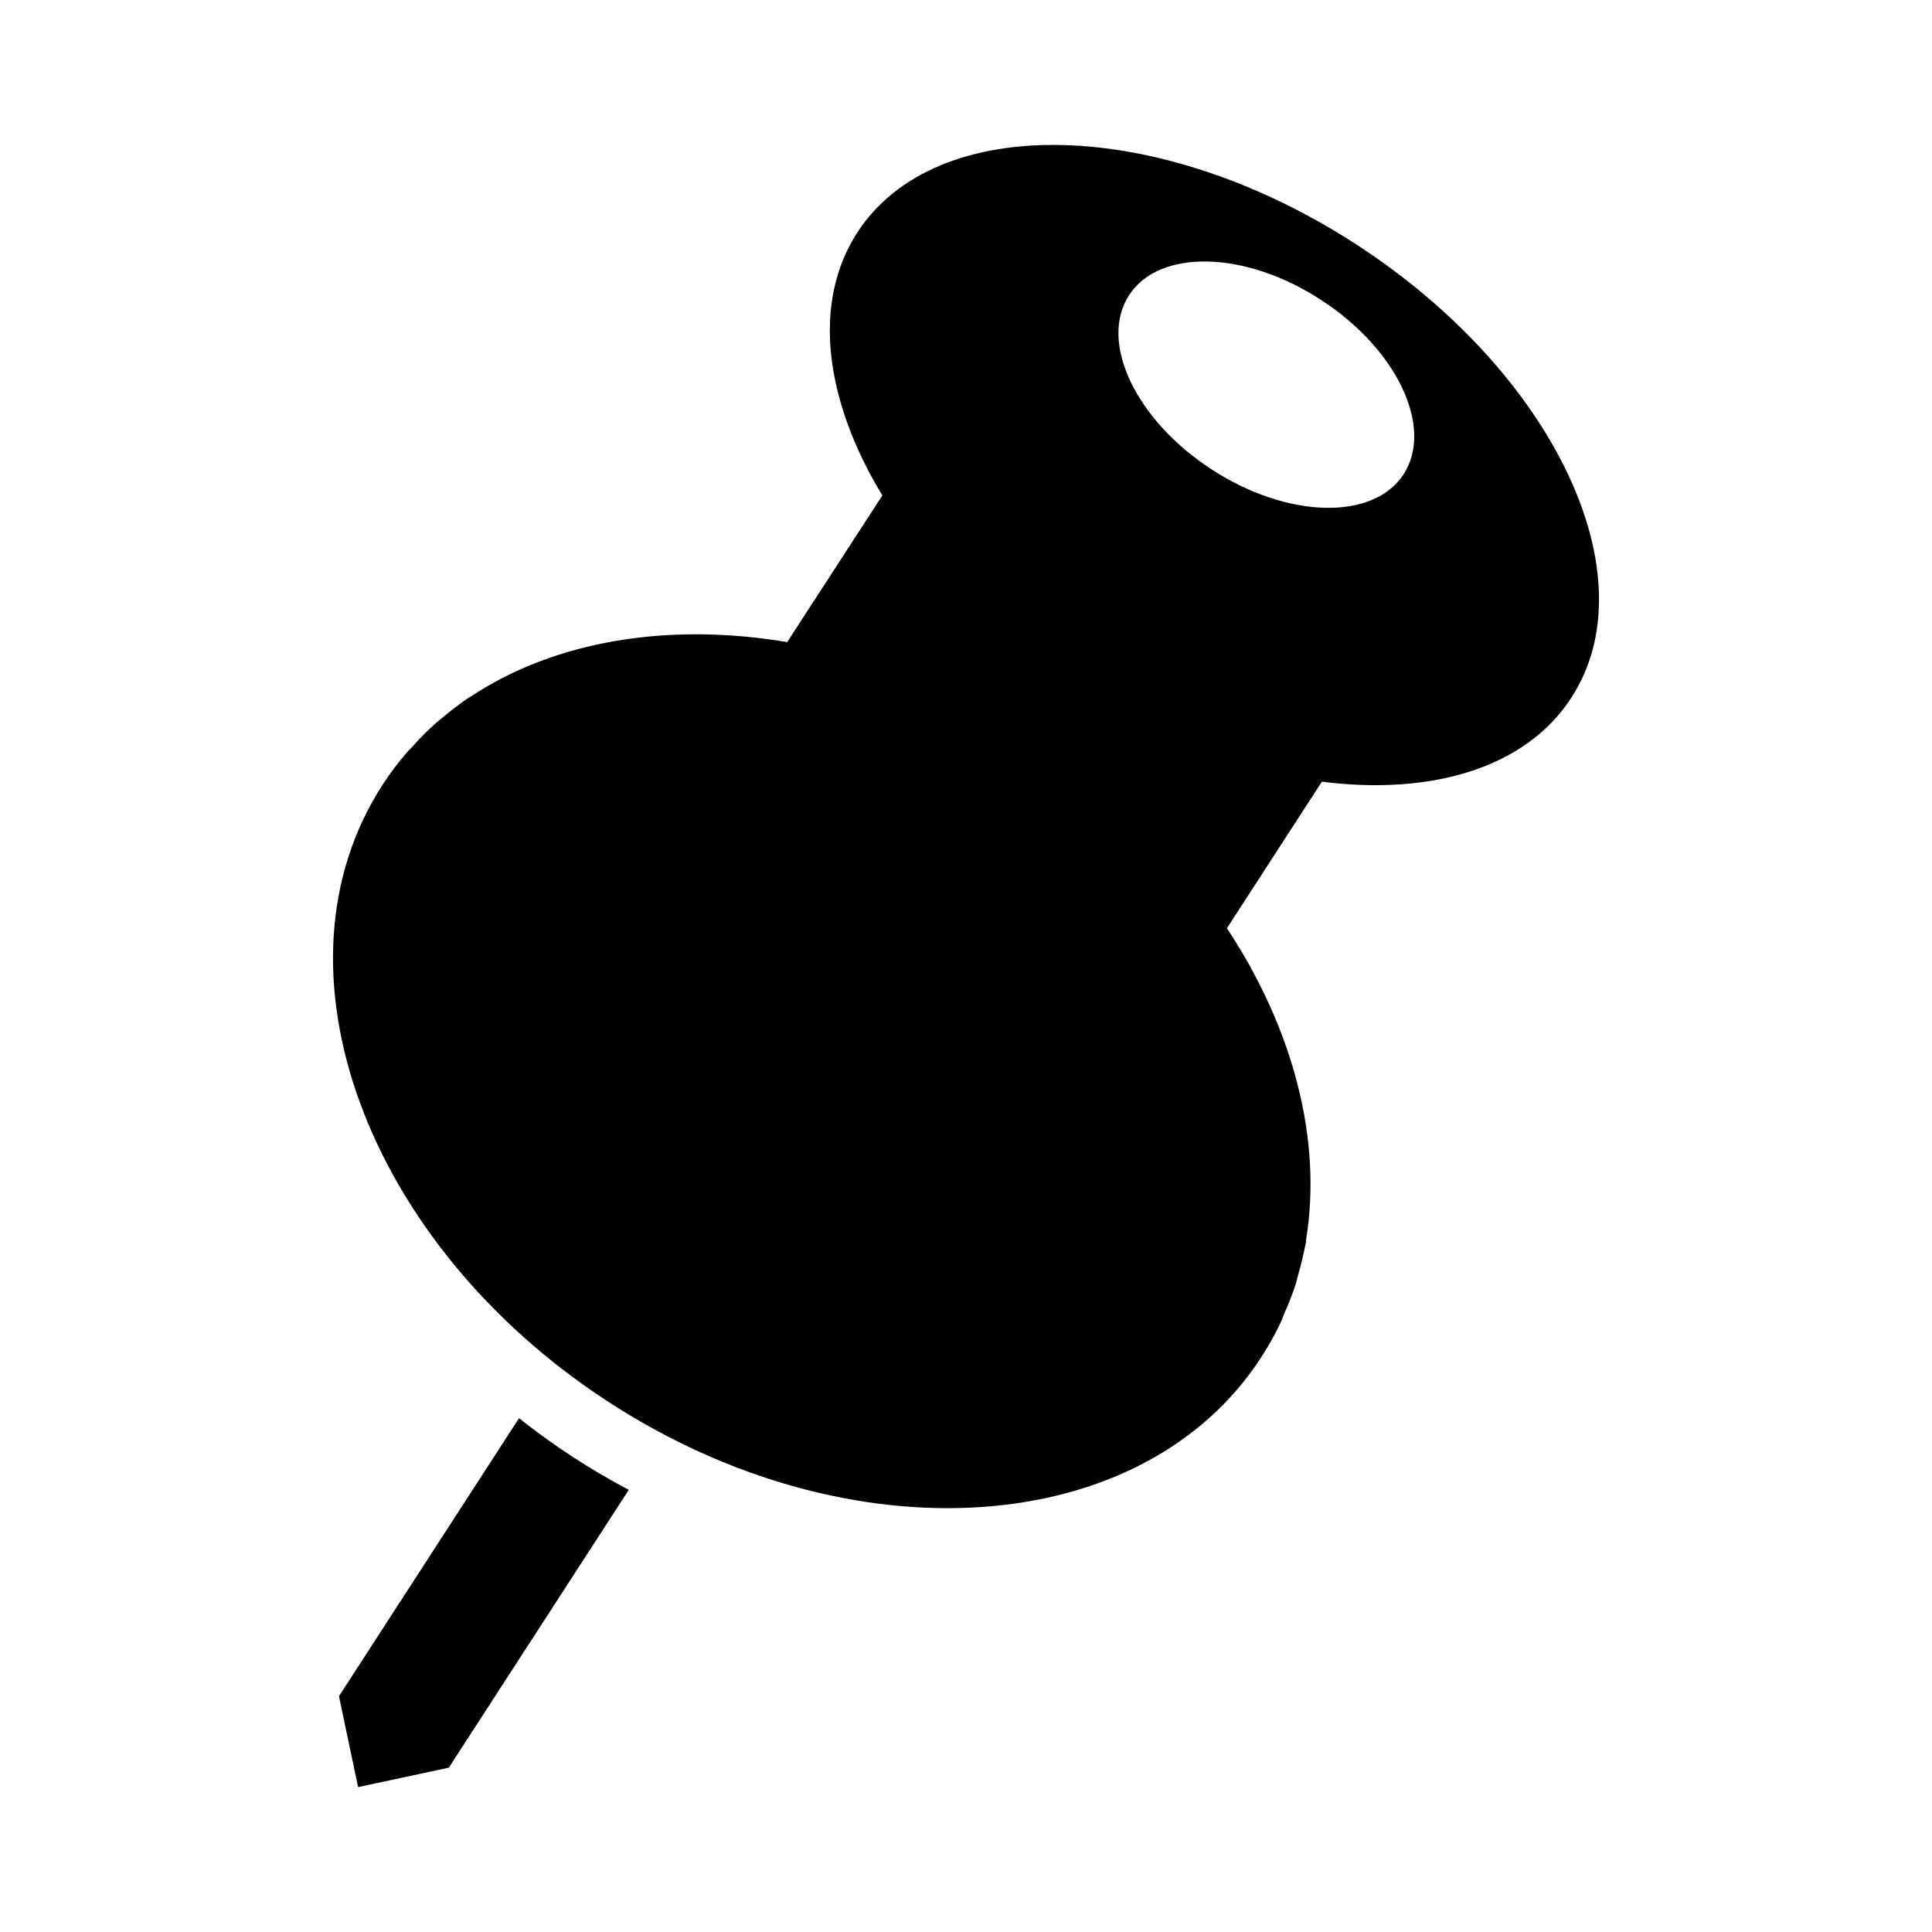 <svg width="20" height="20" viewBox="0 0 20 20" fill="none" xmlns="http://www.w3.org/2000/svg">
<path d="M5.373 14.681L3.509 17.559L3.707 18.5L4.646 18.299L6.509 15.423C6.108 15.211 5.728 14.963 5.373 14.681ZM13.264 13.676C13.276 13.65 13.284 13.622 13.296 13.595C13.342 13.491 13.384 13.387 13.418 13.279C13.423 13.259 13.426 13.24 13.432 13.222C13.466 13.103 13.495 12.982 13.519 12.861V12.842C13.691 11.807 13.39 10.652 12.701 9.609L13.684 8.092C14.817 8.236 15.796 7.951 16.267 7.222C17.084 5.962 16.09 3.865 14.049 2.536C12.006 1.206 9.69 1.15 8.874 2.408C8.402 3.138 8.54 4.15 9.134 5.129L8.149 6.647C6.919 6.44 5.744 6.632 4.87 7.213C4.865 7.215 4.859 7.217 4.855 7.22C4.753 7.29 4.655 7.365 4.561 7.445C4.546 7.458 4.529 7.469 4.516 7.482C4.431 7.557 4.351 7.637 4.276 7.722C4.259 7.744 4.234 7.762 4.217 7.784C4.123 7.891 4.037 8.005 3.96 8.125C2.735 10.014 3.781 12.872 6.292 14.508C8.805 16.145 11.835 15.938 13.057 14.049C13.134 13.929 13.205 13.805 13.264 13.676ZM12.542 4.859C11.757 4.348 11.373 3.542 11.688 3.056C12.001 2.572 12.893 2.594 13.676 3.105C14.463 3.616 14.843 4.423 14.531 4.908C14.218 5.392 13.328 5.37 12.542 4.859Z" fill="black"/>
</svg>
